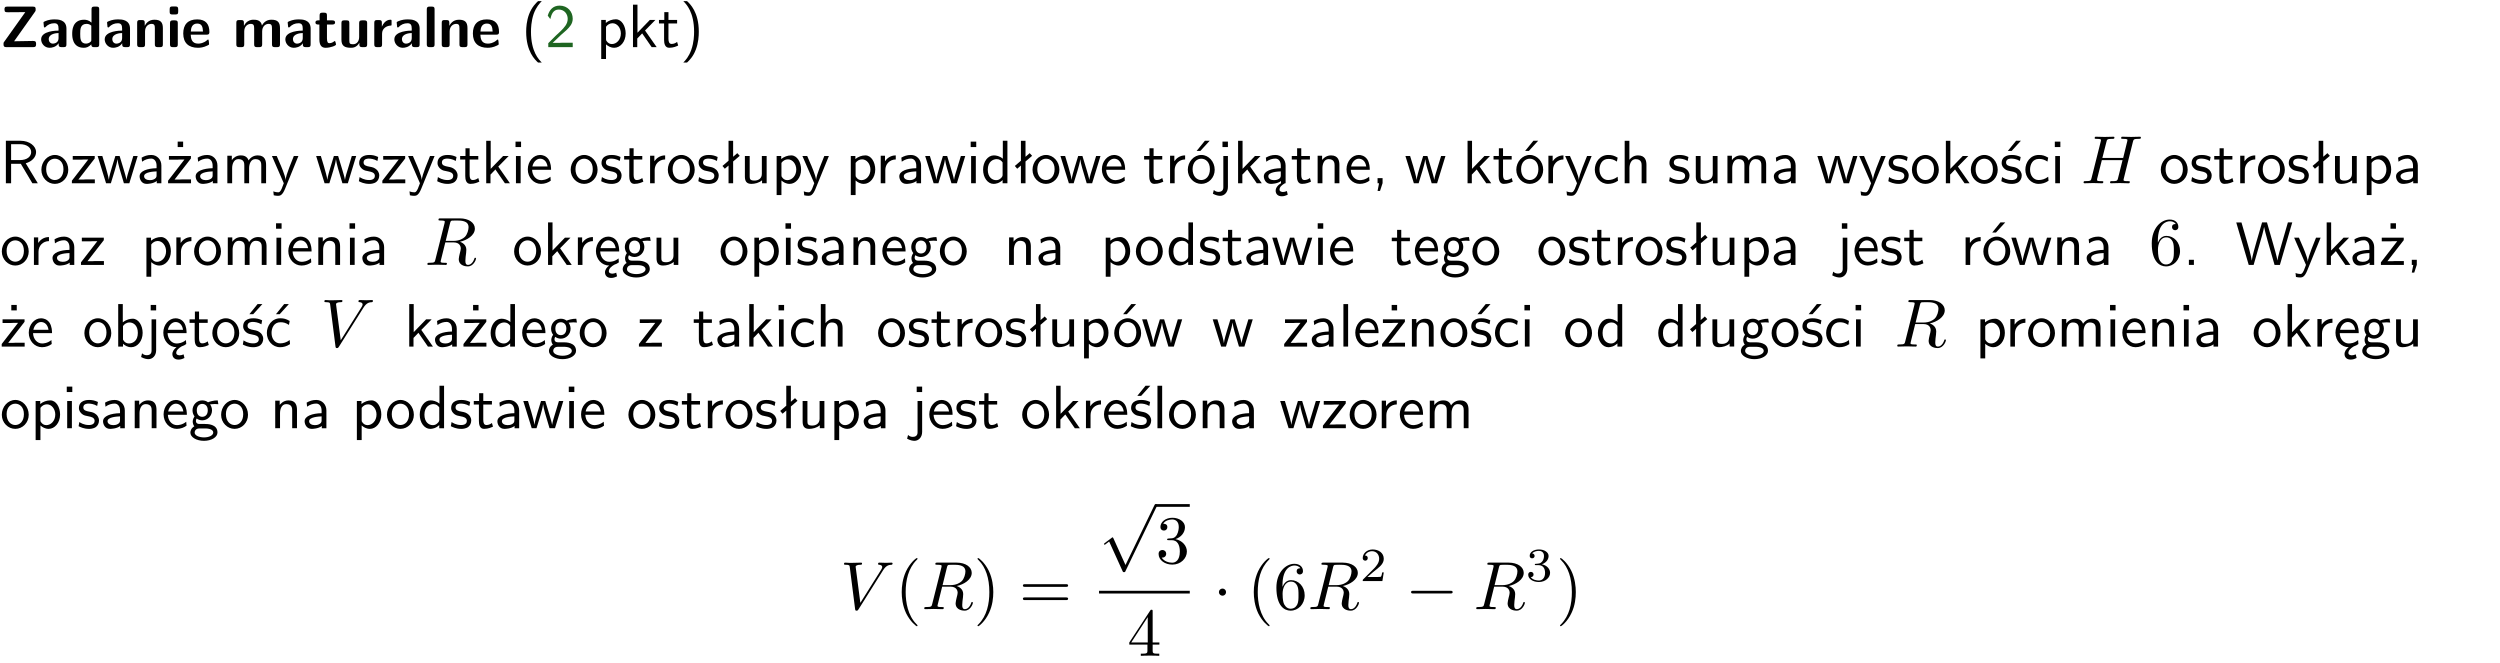 <?xml version="1.0" encoding="UTF-8"?>
<svg width="366pt" height="97pt" version="1.2" viewBox="0 0 366 97" xmlns="http://www.w3.org/2000/svg" xmlns:xlink="http://www.w3.org/1999/xlink">
 <defs>
  <symbol id="glyph0-1" overflow="visible">
   <path d="m5.141-5.203c0.078-0.109 0.078-0.125 0.078-0.312 0-0.234 0-0.422-0.406-0.422h-3.75c-0.359 0-0.406 0.141-0.406 0.422 0 0.406 0.172 0.406 0.516 0.406 0.75 0 1.484-0.016 2.234-0.016h0.297l-3.094 4.344c-0.094 0.109-0.094 0.125-0.094 0.297v0.078c0 0.297 0.094 0.406 0.422 0.406h3.922c0.328 0 0.422-0.109 0.422-0.406v-0.078c0-0.422-0.203-0.422-0.5-0.422-0.75 0-1.938 0.031-2.719 0.047z"/>
  </symbol>
  <symbol id="glyph0-2" overflow="visible">
   <path d="m3.969-2.703c0-1.359-1.297-1.359-1.719-1.359-0.406 0-0.844 0.031-1.406 0.266-0.188 0.078-0.234 0.109-0.234 0.203 0 0.062 0.062 0.547 0.062 0.625 0.016 0.047 0.062 0.094 0.109 0.094s0.078-0.031 0.094-0.047c0.375-0.391 0.797-0.578 1.328-0.578 0.469 0 0.609 0.281 0.609 0.781v0.297c-0.297 0-2.547 0.031-2.547 1.281 0 0.594 0.484 1.234 1.234 1.234 0.297 0 0.938-0.078 1.328-0.672v0.172c0 0.266 0.062 0.406 0.422 0.406h0.312c0.328 0 0.406-0.109 0.406-0.406zm-1.156 1.391c0 0.797-0.812 0.797-0.844 0.797-0.359 0-0.594-0.312-0.594-0.641 0-0.844 1.188-0.906 1.438-0.906z"/>
  </symbol>
  <symbol id="glyph0-3" overflow="visible">
   <path d="m4.266-5.531c0-0.281-0.047-0.406-0.406-0.406h-0.312c-0.328 0-0.406 0.109-0.406 0.406v1.938c-0.391-0.359-0.812-0.422-1.078-0.422-1.75 0-1.75 1.641-1.75 2.062 0 0.391 0 2.047 1.703 2.047 0.359 0 0.719-0.109 1.094-0.5 0 0.328 0.125 0.406 0.406 0.406h0.344c0.328 0 0.406-0.109 0.406-0.406zm-1.156 4.453c0 0.156 0 0.234-0.25 0.406-0.219 0.125-0.406 0.156-0.516 0.156-0.859 0-0.859-0.797-0.859-1.438s0-1.453 0.953-1.453c0.25 0 0.484 0.094 0.672 0.266z"/>
  </symbol>
  <symbol id="glyph0-4" overflow="visible">
   <path d="m4.281-2.781c0-0.891-0.375-1.234-1.25-1.234-0.906 0-1.281 0.656-1.391 0.875h-0.016v-0.422c0-0.281-0.062-0.406-0.406-0.406h-0.297c-0.312 0-0.406 0.094-0.406 0.406v3.156c0 0.297 0.094 0.406 0.406 0.406h0.344c0.328 0 0.406-0.109 0.406-0.406v-1.891c0-0.75 0.5-1.109 0.953-1.109 0.406 0 0.484 0.203 0.484 0.641v2.359c0 0.266 0.062 0.406 0.422 0.406h0.344c0.328 0 0.406-0.109 0.406-0.406z"/>
  </symbol>
  <symbol id="glyph0-5" overflow="visible">
   <path d="m0.875-5.953c-0.281 0-0.406 0.047-0.406 0.391v0.406c0 0.266 0.078 0.375 0.391 0.375h0.453c0.406 0 0.406-0.172 0.406-0.578s0-0.594-0.406-0.594zm0.781 2.438c0-0.266-0.062-0.406-0.406-0.406h-0.312c-0.312 0-0.422 0.094-0.422 0.406v3.109c0 0.297 0.094 0.406 0.422 0.406h0.312c0.328 0 0.406-0.109 0.406-0.406z"/>
  </symbol>
  <symbol id="glyph0-6" overflow="visible">
   <path d="m3.688-1.828c0.203 0 0.406-0.016 0.406-0.391 0-1.109-0.5-1.844-1.781-1.844-1.375 0-2.047 0.766-2.047 2.062 0 1.406 0.812 2.094 2.156 2.094 0.328 0 0.812-0.047 1.375-0.328 0.188-0.094 0.25-0.109 0.25-0.219 0-0.062-0.016-0.312-0.031-0.375-0.031-0.266-0.047-0.281-0.125-0.281-0.031 0-0.047 0-0.141 0.094-0.5 0.438-1.016 0.5-1.297 0.5-0.969 0-1.062-0.766-1.094-1.312zm-2.312-0.453c0.016-0.531 0.188-1.172 0.938-1.172 0.688 0 0.812 0.5 0.844 1.172z"/>
  </symbol>
  <symbol id="glyph0-7" overflow="visible">
   <path d="m6.906-2.781c0-0.891-0.375-1.234-1.25-1.234-0.609 0-1.078 0.281-1.391 0.844-0.141-0.812-0.859-0.844-1.219-0.844-0.172 0-0.531 0-0.922 0.281-0.266 0.203-0.422 0.469-0.484 0.594h-0.016v-0.422c0-0.281-0.062-0.406-0.406-0.406h-0.297c-0.312 0-0.406 0.094-0.406 0.406v3.156c0 0.297 0.094 0.406 0.406 0.406h0.344c0.328 0 0.406-0.109 0.406-0.406v-1.891c0-0.781 0.531-1.109 0.953-1.109 0.406 0 0.5 0.188 0.5 0.641v2.359c0 0.297 0.094 0.406 0.406 0.406h0.344c0.328 0 0.422-0.109 0.422-0.406v-1.891c0-0.781 0.516-1.109 0.938-1.109 0.406 0 0.5 0.188 0.5 0.641v2.359c0 0.297 0.094 0.406 0.406 0.406h0.344c0.328 0 0.422-0.109 0.422-0.406z"/>
  </symbol>
  <symbol id="glyph0-8" overflow="visible">
   <path d="m1.859-3.312h0.766c0.109 0 0.422 0 0.422-0.297 0-0.312-0.312-0.312-0.422-0.312h-0.766v-0.703c0-0.281-0.047-0.422-0.406-0.422h-0.266c-0.312 0-0.406 0.094-0.406 0.422v0.703h-0.203c-0.094 0-0.406 0-0.406 0.312 0 0.297 0.312 0.297 0.406 0.297h0.172v2.172c0 0.859 0.312 1.234 0.906 1.234 0.078 0 0.453 0 0.891-0.141 0.156-0.031 0.641-0.188 0.641-0.359 0-0.016-0.016-0.078-0.062-0.266-0.047-0.172-0.062-0.219-0.141-0.219-0.031 0-0.047 0.016-0.094 0.062-0.094 0.062-0.328 0.25-0.688 0.25-0.203 0-0.344-0.141-0.344-0.703z"/>
  </symbol>
  <symbol id="glyph0-9" overflow="visible">
   <path d="m4.281-3.516c0-0.266-0.062-0.406-0.406-0.406h-0.344c-0.328 0-0.422 0.109-0.422 0.406v2.031c0 0.562-0.297 1.062-0.906 1.062-0.469 0-0.531-0.125-0.531-0.578v-2.516c0-0.266-0.047-0.406-0.406-0.406h-0.344c-0.312 0-0.406 0.094-0.406 0.406v2.438c0 0.922 0.5 1.172 1.391 1.172 0.219 0 0.828 0 1.234-0.734v0.234c0 0.266 0.062 0.406 0.406 0.406h0.328c0.328 0 0.406-0.109 0.406-0.406z"/>
  </symbol>
  <symbol id="glyph0-10" overflow="visible">
   <path d="m1.656-1.969c0-0.812 0.688-1.141 1.219-1.188 0.156 0 0.172 0 0.172-0.219v-0.406c0-0.172 0-0.234-0.156-0.234-0.234 0-0.859 0.078-1.266 1.016v-0.562c0-0.281-0.062-0.406-0.422-0.406h-0.266c-0.312 0-0.422 0.094-0.422 0.406v3.156c0 0.297 0.094 0.406 0.422 0.406h0.312c0.328 0 0.406-0.109 0.406-0.406z"/>
  </symbol>
  <symbol id="glyph0-11" overflow="visible">
   <path d="m1.656-5.531c0-0.281-0.062-0.406-0.406-0.406h-0.312c-0.312 0-0.422 0.094-0.422 0.406v5.125c0 0.297 0.094 0.406 0.422 0.406h0.312c0.328 0 0.406-0.109 0.406-0.406z"/>
  </symbol>
  <symbol id="glyph1-1" overflow="visible">
   <path d="m2.438-6.734c-0.297 0.281-0.891 0.828-1.312 1.922-0.359 0.969-0.422 1.922-0.422 2.562 0 2.906 1.297 4.094 1.734 4.5h0.547c-0.438-0.438-1.578-1.594-1.578-4.5 0-0.5 0.031-1.547 0.391-2.609 0.375-1.031 0.891-1.578 1.188-1.875z"/>
  </symbol>
  <symbol id="glyph1-2" overflow="visible">
   <path d="m1.562-1.688c-0.25 0.25-0.859 0.875-1.109 1.109v0.578h3.578v-0.641h-1.641c-0.109 0-0.219 0.016-0.312 0.016h-0.984c0.281-0.25 0.969-0.922 1.25-1.188 0.172-0.156 0.625-0.531 0.797-0.703 0.406-0.406 0.891-0.875 0.891-1.641 0-1.031-0.734-1.922-1.922-1.922-1.016 0-1.516 0.703-1.734 1.469 0.109 0.156 0.156 0.203 0.172 0.234 0.016 0.016 0.109 0.125 0.203 0.266 0.172-0.703 0.422-1.391 1.234-1.391 0.844 0 1.312 0.672 1.312 1.359 0 0.766-0.516 1.281-1.047 1.812z"/>
  </symbol>
  <symbol id="glyph1-3" overflow="visible">
   <path d="m1.438-0.406c0.281 0.25 0.672 0.5 1.203 0.5 0.875 0 1.672-0.875 1.672-2.094 0-1.078-0.578-2.078-1.438-2.078-0.531 0-1.047 0.188-1.469 0.531v-0.438h-0.672v5.719h0.703zm0-2.578c0.219-0.312 0.562-0.516 0.953-0.516 0.672 0 1.219 0.672 1.219 1.5 0 0.922-0.641 1.547-1.312 1.547-0.344 0-0.594-0.172-0.766-0.422-0.094-0.125-0.094-0.141-0.094-0.312z"/>
  </symbol>
  <symbol id="glyph1-4" overflow="visible">
   <path d="m2.516-2.438 1.516-1.547h-0.812l-1.812 1.875v-4.109h-0.656v6.219h0.625v-1.266l0.719-0.75 1.391 2.016h0.734z"/>
  </symbol>
  <symbol id="glyph1-5" overflow="visible">
   <path d="m1.562-3.469h1.266v-0.516h-1.266v-1.141h-0.609v1.141h-0.781v0.516h0.75v2.406c0 0.531 0.125 1.156 0.75 1.156s1.078-0.219 1.312-0.328l-0.156-0.531c-0.234 0.188-0.516 0.297-0.797 0.297-0.344 0-0.469-0.281-0.469-0.75z"/>
  </symbol>
  <symbol id="glyph1-6" overflow="visible">
   <path d="m1.047 2.25c0.297-0.281 0.891-0.828 1.297-1.922 0.359-0.969 0.422-1.922 0.422-2.578 0-2.891-1.281-4.078-1.719-4.484h-0.547c0.438 0.438 1.578 1.594 1.578 4.484 0 0.516-0.031 1.562-0.406 2.625-0.359 1.031-0.875 1.578-1.172 1.875z"/>
  </symbol>
  <symbol id="glyph1-7" overflow="visible">
   <path d="m3.766-2.922c0.922-0.266 1.516-0.906 1.516-1.641 0-0.875-0.969-1.656-2.266-1.656h-2.156v6.219h0.766v-2.844h1.422l1.688 2.844h0.797zm-2.141-0.469v-2.328h1.297c1.047 0 1.641 0.531 1.641 1.156 0 0.641-0.578 1.172-1.641 1.172z"/>
  </symbol>
  <symbol id="glyph1-8" overflow="visible">
   <path d="m4.203-1.969c0-1.203-0.891-2.172-1.953-2.172-1.109 0-1.984 1-1.984 2.172s0.922 2.062 1.969 2.062c1.078 0 1.969-0.906 1.969-2.062zm-1.969 1.5c-0.625 0-1.266-0.516-1.266-1.594s0.688-1.531 1.266-1.531c0.625 0 1.266 0.469 1.266 1.531s-0.609 1.594-1.266 1.594z"/>
  </symbol>
  <symbol id="glyph1-9" overflow="visible">
   <path d="m3.594-3.625v-0.359h-3.219v0.531h1.25c0.109 0 0.219-0.016 0.328-0.016h0.688l-2.391 3.094v0.375h3.359v-0.562h-1.328c-0.109 0-0.203 0.016-0.312 0.016h-0.766z"/>
  </symbol>
  <symbol id="glyph1-10" overflow="visible">
   <path d="m5.984-3.984h-0.641l-0.578 1.906c-0.109 0.312-0.375 1.203-0.422 1.594-0.031-0.281-0.266-1.078-0.422-1.594l-0.578-1.906h-0.625l-0.516 1.688c-0.094 0.312-0.406 1.344-0.438 1.797-0.047-0.422-0.344-1.438-0.484-1.938l-0.469-1.547h-0.688l1.234 3.984h0.703c0.047-0.141 0.359-1.141 0.562-1.844 0.125-0.422 0.375-1.297 0.391-1.641h0.016c0.016 0.25 0.172 0.875 0.281 1.266l0.656 2.219h0.797z"/>
  </symbol>
  <symbol id="glyph1-11" overflow="visible">
   <path d="m3.578-2.594c0-0.906-0.656-1.547-1.484-1.547-0.578 0-0.984 0.156-1.406 0.391l0.062 0.594c0.453-0.328 0.906-0.453 1.344-0.453 0.422 0 0.781 0.359 0.781 1.031v0.375c-1.344 0.031-2.484 0.406-2.484 1.188 0 0.391 0.25 1.109 1.031 1.109 0.125 0 0.969-0.016 1.484-0.422v0.328h0.672zm-0.703 1.406c0 0.172 0 0.391-0.297 0.562-0.266 0.172-0.609 0.172-0.703 0.172-0.438 0-0.828-0.203-0.828-0.578 0-0.625 1.453-0.688 1.828-0.703z"/>
  </symbol>
  <symbol id="glyph1-12" overflow="visible">
   <path d="m3.594-3.625v-0.359h-3.219v0.531h1.25c0.109 0 0.219-0.016 0.328-0.016h0.688l-2.391 3.094v0.375h3.359v-0.562h-1.328c-0.109 0-0.203 0.016-0.312 0.016h-0.766zm-1.141-2.469h-0.797v0.797h0.797z"/>
  </symbol>
  <symbol id="glyph1-13" overflow="visible">
   <path d="m6.391-2.672c0-0.609-0.141-1.406-1.219-1.406-0.547 0-1.016 0.25-1.344 0.734-0.234-0.688-0.859-0.734-1.141-0.734-0.656 0-1.078 0.359-1.312 0.688v-0.641h-0.656v4.031h0.703v-2.203c0-0.609 0.25-1.328 0.906-1.328 0.844 0 0.875 0.578 0.875 0.922v2.609h0.703v-2.203c0-0.609 0.25-1.328 0.906-1.328 0.844 0 0.875 0.578 0.875 0.922v2.609h0.703z"/>
  </symbol>
  <symbol id="glyph1-14" overflow="visible">
   <path d="m4-3.984h-0.672c-1.172 2.859-1.188 3.266-1.188 3.469h-0.016c-0.047-0.594-0.766-2.266-0.812-2.344l-0.484-1.125h-0.703l1.734 3.984c-0.094 0.281-0.281 0.719-0.312 0.812-0.234 0.516-0.391 0.516-0.516 0.516-0.141 0-0.438-0.031-0.703-0.141l0.062 0.578c0.188 0.047 0.438 0.078 0.641 0.078 0.312 0 0.641-0.109 1.016-1.031z"/>
  </symbol>
  <symbol id="glyph1-15" overflow="visible">
   <path d="m3.078-3.844c-0.469-0.219-0.828-0.297-1.297-0.297-0.219 0-1.484 0-1.484 1.188 0 0.438 0.266 0.719 0.484 0.891 0.281 0.203 0.469 0.234 0.969 0.328 0.328 0.062 0.844 0.172 0.844 0.656 0 0.609-0.703 0.609-0.844 0.609-0.734 0-1.234-0.328-1.391-0.438l-0.109 0.609c0.281 0.141 0.781 0.391 1.516 0.391 0.156 0 0.641 0 1.031-0.281 0.281-0.219 0.438-0.578 0.438-0.953 0-0.5-0.344-0.812-0.359-0.828-0.344-0.312-0.594-0.375-1.031-0.453-0.5-0.094-0.906-0.188-0.906-0.625 0-0.562 0.641-0.562 0.75-0.562 0.297 0 0.766 0.047 1.281 0.344z"/>
  </symbol>
  <symbol id="glyph1-16" overflow="visible">
   <path d="m1.469-6.094h-0.812v0.797h0.812zm-0.062 2.109h-0.688v3.984h0.688z"/>
  </symbol>
  <symbol id="glyph1-17" overflow="visible">
   <path d="m3.719-1.969c0-0.297-0.016-0.969-0.359-1.516-0.375-0.547-0.922-0.656-1.25-0.656-0.984 0-1.797 0.953-1.797 2.109 0 1.188 0.859 2.125 1.938 2.125 0.562 0 1.078-0.203 1.422-0.469l-0.047-0.578c-0.562 0.469-1.156 0.5-1.359 0.5-0.719 0-1.297-0.625-1.328-1.516zm-2.734-0.484c0.141-0.688 0.625-1.141 1.125-1.141 0.469 0 0.969 0.312 1.094 1.141z"/>
  </symbol>
  <symbol id="glyph1-18" overflow="visible">
   <path d="m1.406-1.922c0-0.891 0.641-1.547 1.531-1.562v-0.594c-0.797 0-1.297 0.453-1.578 0.859v-0.812h-0.625v4.031h0.672z"/>
  </symbol>
  <symbol id="glyph1-19" overflow="visible">
   <path d="m2.516-4.406-0.609 0.531v-2.344h-0.672v2.922l-0.891 0.766 0.344 0.406 0.547-0.469v2.594h0.672v-3.188l0.969-0.828z"/>
  </symbol>
  <symbol id="glyph1-20" overflow="visible">
   <path d="m3.906-3.984h-0.703v2.609c0 0.672-0.5 0.984-1.078 0.984-0.641 0-0.703-0.234-0.703-0.625v-2.969h-0.703v3c0 0.656 0.219 1.078 0.953 1.078 0.484 0 1.125-0.141 1.562-0.531v0.438h0.672z"/>
  </symbol>
  <symbol id="glyph1-21" overflow="visible">
   <path d="m3.891-6.219h-0.672v2.625c-0.469-0.391-0.969-0.484-1.312-0.484-0.891 0-1.578 0.938-1.578 2.094 0 1.172 0.688 2.078 1.531 2.078 0.297 0 0.828-0.078 1.328-0.562v0.469h0.703zm-0.703 4.969c0 0.125 0 0.297-0.297 0.547-0.203 0.188-0.422 0.25-0.656 0.25-0.562 0-1.219-0.422-1.219-1.531 0-1.188 0.781-1.547 1.312-1.547 0.391 0 0.672 0.203 0.859 0.484z"/>
  </symbol>
  <symbol id="glyph1-22" overflow="visible">
   <path d="m4.203-1.969c0-1.203-0.891-2.172-1.953-2.172-1.109 0-1.984 1-1.984 2.172s0.922 2.062 1.969 2.062c1.078 0 1.969-0.906 1.969-2.062zm-1.969 1.5c-0.625 0-1.266-0.516-1.266-1.594s0.688-1.531 1.266-1.531c0.625 0 1.266 0.469 1.266 1.531s-0.609 1.594-1.266 1.594zm1.234-5.75h-0.703l-1.203 1.484h0.547z"/>
  </symbol>
  <symbol id="glyph1-23" overflow="visible">
   <path d="m1.656-6.094h-0.797v0.797h0.797zm-2.203 7.625c0.438 0.25 0.844 0.312 1.078 0.312 0.562 0 1.125-0.469 1.125-1.312v-4.516h-0.672v4.594c0 0.578-0.453 0.656-0.703 0.656-0.266 0-0.5-0.094-0.688-0.281z"/>
  </symbol>
  <symbol id="glyph1-24" overflow="visible">
   <path d="m2.875-1.188c0 0.172 0 0.391-0.297 0.562-0.266 0.172-0.609 0.172-0.703 0.172-0.438 0-0.828-0.203-0.828-0.578 0-0.625 1.453-0.688 1.828-0.703zm-0.188 2.125c0-0.406 0.375-0.703 0.797-0.938h0.094v-2.594c0-0.906-0.656-1.547-1.484-1.547-0.578 0-0.984 0.156-1.406 0.391l0.062 0.594c0.453-0.328 0.906-0.453 1.344-0.453 0.422 0 0.781 0.359 0.781 1.031v0.375c-1.344 0.031-2.484 0.406-2.484 1.188 0 0.391 0.25 1.109 1.031 1.109 0.125 0 0.969-0.016 1.484-0.422v0.328c-0.453 0.25-0.812 0.688-0.781 1.141 0.016 0.391 0.281 0.766 0.891 0.766 0.297 0 0.516-0.062 0.875-0.234l-0.125-0.531c-0.203 0.094-0.406 0.141-0.594 0.141-0.25-0.031-0.469-0.078-0.484-0.344z"/>
  </symbol>
  <symbol id="glyph1-25" overflow="visible">
   <path d="m3.906-2.672c0-0.594-0.141-1.406-1.234-1.406-0.812 0-1.25 0.609-1.297 0.672v-0.625h-0.656v4.031h0.703v-2.203c0-0.594 0.234-1.328 0.906-1.328 0.859 0 0.875 0.641 0.875 0.922v2.609h0.703z"/>
  </symbol>
  <symbol id="glyph1-26" overflow="visible">
   <path d="m1.609-0.016v-0.734h-0.734v0.75h0.219l-0.219 1.125h0.359z"/>
  </symbol>
  <symbol id="glyph1-27" overflow="visible">
   <path d="m3.672-3.75c-0.531-0.297-0.828-0.391-1.375-0.391-1.25 0-1.969 1.094-1.969 2.156 0 1.109 0.812 2.078 1.938 2.078 0.484 0 0.969-0.125 1.453-0.453l-0.047-0.594c-0.469 0.359-0.953 0.484-1.406 0.484-0.734 0-1.25-0.656-1.25-1.531 0-0.703 0.344-1.562 1.297-1.562 0.453 0 0.766 0.078 1.25 0.391z"/>
  </symbol>
  <symbol id="glyph1-28" overflow="visible">
   <path d="m3.906-2.672c0-0.594-0.141-1.406-1.234-1.406-0.562 0-0.984 0.281-1.266 0.641v-2.781h-0.688v6.219h0.703v-2.203c0-0.594 0.234-1.328 0.906-1.328 0.859 0 0.875 0.641 0.875 0.922v2.609h0.703z"/>
  </symbol>
  <symbol id="glyph1-29" overflow="visible">
   <path d="m3.078-3.844c-0.469-0.219-0.828-0.297-1.297-0.297-0.219 0-1.484 0-1.484 1.188 0 0.438 0.266 0.719 0.484 0.891 0.281 0.203 0.469 0.234 0.969 0.328 0.328 0.062 0.844 0.172 0.844 0.656 0 0.609-0.703 0.609-0.844 0.609-0.734 0-1.234-0.328-1.391-0.438l-0.109 0.609c0.281 0.141 0.781 0.391 1.516 0.391 0.156 0 0.641 0 1.031-0.281 0.281-0.219 0.438-0.578 0.438-0.953 0-0.5-0.344-0.812-0.359-0.828-0.344-0.312-0.594-0.375-1.031-0.453-0.5-0.094-0.906-0.188-0.906-0.625 0-0.562 0.641-0.562 0.75-0.562 0.297 0 0.766 0.047 1.281 0.344zm0.031-2.375h-0.703l-1.203 1.484h0.562z"/>
  </symbol>
  <symbol id="glyph1-30" overflow="visible">
   <path d="m0.984-2.453c0.141-0.688 0.625-1.141 1.125-1.141 0.469 0 0.969 0.312 1.094 1.141zm1.219 3.391c0-0.406 0.391-0.734 0.797-0.969 0.266-0.078 0.484-0.203 0.672-0.344l-0.047-0.578c-0.562 0.469-1.156 0.5-1.359 0.5-0.719 0-1.297-0.625-1.328-1.516h2.781c0-0.297-0.016-0.969-0.359-1.516-0.375-0.547-0.922-0.656-1.25-0.656-0.984 0-1.797 0.953-1.797 2.109 0 1.188 0.859 2.125 1.938 2.125-0.359 0.25-0.641 0.656-0.609 1.047 0.016 0.391 0.281 0.766 0.891 0.766 0.297 0 0.516-0.062 0.875-0.234l-0.125-0.531c-0.203 0.094-0.406 0.141-0.594 0.141-0.25-0.031-0.469-0.078-0.484-0.344z"/>
  </symbol>
  <symbol id="glyph1-31" overflow="visible">
   <path d="m3.156-3.5c0.203 0 0.453-0.047 0.672-0.047 0.156 0 0.5 0.031 0.516 0.031l-0.094-0.562c-0.625 0-1.141 0.172-1.422 0.281-0.188-0.156-0.484-0.281-0.844-0.281-0.781 0-1.422 0.641-1.422 1.453 0 0.344 0.109 0.656 0.297 0.891-0.266 0.375-0.266 0.719-0.266 0.766 0 0.234 0.078 0.5 0.234 0.688-0.469 0.266-0.578 0.688-0.578 0.922 0 0.672 0.891 1.203 1.984 1.203 1.109 0 1.984-0.531 1.984-1.219 0-1.25-1.5-1.25-1.844-1.25h-0.781c-0.125 0-0.531 0-0.531-0.469 0-0.094 0.047-0.25 0.109-0.328 0.188 0.141 0.484 0.266 0.812 0.266 0.812 0 1.438-0.672 1.438-1.469 0-0.422-0.203-0.75-0.297-0.891zm-1.172 1.828c-0.328 0-0.797-0.203-0.797-0.953 0-0.734 0.469-0.938 0.797-0.938 0.391 0 0.812 0.25 0.812 0.938 0 0.703-0.422 0.953-0.812 0.953zm0.406 1.703c0.188 0 1.203 0 1.203 0.609 0 0.406-0.609 0.703-1.344 0.703s-1.375-0.281-1.375-0.703c0-0.031 0-0.609 0.703-0.609z"/>
  </symbol>
  <symbol id="glyph1-32" overflow="visible">
   <path d="m1.609-0.75h-0.734v0.75h0.734z"/>
  </symbol>
  <symbol id="glyph1-33" overflow="visible">
   <path d="m8.328-6.219h-0.641l-0.812 2.812c-0.234 0.797-0.672 2.297-0.719 2.766 0-0.016-0.062-0.484-0.656-2.531l-0.875-3.047h-0.719l-0.812 2.797c-0.203 0.688-0.641 2.25-0.688 2.766h-0.016c-0.031-0.359-0.281-1.25-0.344-1.547-0.125-0.422-0.172-0.609-0.422-1.484l-0.734-2.531h-0.766l1.828 6.219h0.719l0.891-3.109c0.203-0.656 0.578-2 0.641-2.453 0.047 0.266 0.25 1.109 0.5 1.969l1.031 3.594h0.781z"/>
  </symbol>
  <symbol id="glyph1-34" overflow="visible">
   <path d="m1.406-6.219h-0.672v6.219h0.703v-0.406c0.219 0.188 0.594 0.5 1.203 0.5 0.891 0 1.672-0.891 1.672-2.094 0-1.109-0.625-2.078-1.453-2.078-0.359 0-0.906 0.094-1.453 0.531zm0.031 3.219c0.141-0.219 0.469-0.531 0.953-0.531 0.531 0 1.219 0.391 1.219 1.531 0 1.172-0.75 1.547-1.297 1.547-0.359 0-0.656-0.156-0.875-0.562z"/>
  </symbol>
  <symbol id="glyph1-35" overflow="visible">
   <path d="m3.672-3.75c-0.531-0.297-0.828-0.391-1.375-0.391-1.25 0-1.969 1.094-1.969 2.156 0 1.109 0.812 2.078 1.938 2.078 0.484 0 0.969-0.125 1.453-0.453l-0.047-0.594c-0.469 0.359-0.953 0.484-1.406 0.484-0.734 0-1.25-0.656-1.25-1.531 0-0.703 0.344-1.562 1.297-1.562 0.453 0 0.766 0.078 1.25 0.391zm-0.125-2.469h-0.688l-1.203 1.484h0.547z"/>
  </symbol>
  <symbol id="glyph1-36" overflow="visible">
   <path d="m1.406-6.219h-0.688v6.219h0.688z"/>
  </symbol>
  <symbol id="glyph2-1" overflow="visible">
   <path d="m7.609-6.047c0.094-0.359 0.109-0.453 0.828-0.453 0.266 0 0.344 0 0.344-0.203 0-0.109-0.109-0.109-0.141-0.109-0.281 0-1 0.031-1.281 0.031s-0.984-0.031-1.281-0.031c-0.078 0-0.188 0-0.188 0.203 0 0.109 0.094 0.109 0.281 0.109 0.016 0 0.203 0 0.375 0.016 0.188 0.031 0.266 0.031 0.266 0.172 0 0.031 0 0.047-0.031 0.188l-0.594 2.422h-3.047l0.594-2.344c0.078-0.359 0.109-0.453 0.828-0.453 0.266 0 0.344 0 0.344-0.203 0-0.109-0.109-0.109-0.141-0.109-0.281 0-1 0.031-1.281 0.031s-0.984-0.031-1.281-0.031c-0.078 0-0.188 0-0.188 0.203 0 0.109 0.094 0.109 0.281 0.109 0.016 0 0.203 0 0.375 0.016 0.172 0.031 0.266 0.031 0.266 0.172 0 0.031 0 0.062-0.031 0.188l-1.344 5.344c-0.094 0.391-0.109 0.469-0.906 0.469-0.172 0-0.266 0-0.266 0.203 0 0.109 0.125 0.109 0.141 0.109 0.281 0 0.984-0.031 1.266-0.031 0.203 0 0.422 0.016 0.641 0.016s0.438 0.016 0.641 0.016c0.078 0 0.203 0 0.203-0.203 0-0.109-0.094-0.109-0.281-0.109-0.375 0-0.641 0-0.641-0.172 0-0.062 0.016-0.109 0.016-0.172l0.688-2.734h3.031c-0.406 1.656-0.641 2.609-0.688 2.75-0.094 0.328-0.281 0.328-0.906 0.328-0.141 0-0.234 0-0.234 0.203 0 0.109 0.125 0.109 0.141 0.109 0.281 0 0.984-0.031 1.266-0.031 0.203 0 0.422 0.016 0.641 0.016s0.438 0.016 0.641 0.016c0.078 0 0.203 0 0.203-0.203 0-0.109-0.094-0.109-0.281-0.109-0.359 0-0.641 0-0.641-0.172 0-0.062 0.016-0.109 0.031-0.172z"/>
  </symbol>
  <symbol id="glyph2-2" overflow="visible">
   <path d="m3.734-6.125c0.062-0.234 0.094-0.328 0.281-0.359 0.094-0.016 0.406-0.016 0.609-0.016 0.703 0 1.812 0 1.812 0.984 0 0.344-0.156 1.031-0.547 1.422-0.266 0.25-0.781 0.578-1.688 0.578h-1.109zm1.438 2.734c1.016-0.219 2.188-0.922 2.188-1.922 0-0.859-0.891-1.5-2.203-1.5h-2.828c-0.203 0-0.297 0-0.297 0.203 0 0.109 0.094 0.109 0.281 0.109 0.016 0 0.203 0 0.375 0.016 0.188 0.031 0.266 0.031 0.266 0.172 0 0.031 0 0.062-0.031 0.188l-1.344 5.344c-0.094 0.391-0.109 0.469-0.906 0.469-0.172 0-0.266 0-0.266 0.203 0 0.109 0.125 0.109 0.141 0.109 0.281 0 0.984-0.031 1.25-0.031 0.281 0 1 0.031 1.281 0.031 0.078 0 0.188 0 0.188-0.203 0-0.109-0.078-0.109-0.281-0.109-0.359 0-0.641 0-0.641-0.172 0-0.062 0.016-0.109 0.031-0.172l0.656-2.641h1.188c0.906 0 1.078 0.562 1.078 0.906 0 0.141-0.078 0.453-0.141 0.688-0.062 0.281-0.156 0.641-0.156 0.844 0 1.078 1.203 1.078 1.328 1.078 0.844 0 1.203-1 1.203-1.141 0-0.125-0.109-0.125-0.125-0.125-0.094 0-0.109 0.062-0.125 0.141-0.25 0.734-0.688 0.906-0.906 0.906-0.328 0-0.406-0.219-0.406-0.609 0-0.312 0.062-0.812 0.109-1.141 0.016-0.141 0.031-0.328 0.031-0.469 0-0.766-0.672-1.078-0.938-1.172z"/>
  </symbol>
  <symbol id="glyph2-3" overflow="visible">
   <path d="m6.266-5.672c0.484-0.781 0.906-0.812 1.266-0.828 0.125-0.016 0.141-0.172 0.141-0.188 0-0.078-0.062-0.125-0.141-0.125-0.25 0-0.547 0.031-0.812 0.031-0.328 0-0.672-0.031-0.984-0.031-0.062 0-0.188 0-0.188 0.188 0 0.109 0.078 0.125 0.156 0.125 0.266 0.016 0.453 0.125 0.453 0.328 0 0.156-0.141 0.375-0.141 0.375l-3.062 4.875-0.688-5.281c0-0.172 0.234-0.297 0.688-0.297 0.141 0 0.25 0 0.25-0.203 0-0.078-0.078-0.109-0.125-0.109-0.406 0-0.828 0.031-1.25 0.031h-0.547c-0.172 0-0.359-0.031-0.531-0.031-0.078 0-0.188 0-0.188 0.188 0 0.125 0.078 0.125 0.25 0.125 0.547 0 0.562 0.094 0.594 0.344l0.781 6.141c0.031 0.203 0.078 0.234 0.203 0.234 0.156 0 0.203-0.047 0.281-0.172z"/>
  </symbol>
  <symbol id="glyph3-1" overflow="visible">
   <path d="m1.312-3.266v-0.25c0-2.516 1.234-2.875 1.75-2.875 0.234 0 0.656 0.062 0.875 0.406-0.156 0-0.547 0-0.547 0.438 0 0.312 0.234 0.469 0.453 0.469 0.156 0 0.469-0.094 0.469-0.484 0-0.594-0.438-1.078-1.266-1.078-1.281 0-2.625 1.281-2.625 3.484 0 2.672 1.156 3.375 2.078 3.375 1.109 0 2.062-0.938 2.062-2.25 0-1.266-0.891-2.219-2-2.219-0.672 0-1.047 0.5-1.25 0.984zm1.188 3.203c-0.625 0-0.922-0.594-0.984-0.75-0.188-0.469-0.188-1.266-0.188-1.438 0-0.781 0.328-1.781 1.219-1.781 0.172 0 0.625 0 0.938 0.625 0.172 0.359 0.172 0.875 0.172 1.359s0 0.984-0.172 1.344c-0.297 0.594-0.75 0.641-0.984 0.641z"/>
  </symbol>
  <symbol id="glyph3-2" overflow="visible">
   <path d="m3.297 2.391c0-0.031 0-0.047-0.172-0.219-1.234-1.25-1.562-3.141-1.562-4.672 0-1.734 0.375-3.469 1.609-4.703 0.125-0.125 0.125-0.141 0.125-0.172 0-0.078-0.031-0.109-0.094-0.109-0.109 0-1 0.688-1.594 1.953-0.5 1.094-0.625 2.203-0.625 3.031 0 0.781 0.109 1.984 0.656 3.125 0.609 1.219 1.453 1.875 1.562 1.875 0.062 0 0.094-0.031 0.094-0.109z"/>
  </symbol>
  <symbol id="glyph3-3" overflow="visible">
   <path d="m2.875-2.5c0-0.766-0.109-1.969-0.656-3.109-0.594-1.219-1.453-1.875-1.547-1.875-0.062 0-0.109 0.047-0.109 0.109 0 0.031 0 0.047 0.188 0.234 0.984 0.984 1.547 2.562 1.547 4.641 0 1.719-0.359 3.469-1.594 4.719-0.141 0.125-0.141 0.141-0.141 0.172 0 0.062 0.047 0.109 0.109 0.109 0.094 0 1-0.688 1.578-1.953 0.516-1.094 0.625-2.203 0.625-3.047z"/>
  </symbol>
  <symbol id="glyph3-4" overflow="visible">
   <path d="m6.844-3.266c0.156 0 0.344 0 0.344-0.188 0-0.203-0.188-0.203-0.328-0.203h-5.969c-0.141 0-0.328 0-0.328 0.203 0 0.188 0.188 0.188 0.328 0.188zm0.016 1.938c0.141 0 0.328 0 0.328-0.203 0-0.188-0.188-0.188-0.344-0.188h-5.953c-0.141 0-0.328 0-0.328 0.188 0 0.203 0.188 0.203 0.328 0.203z"/>
  </symbol>
  <symbol id="glyph3-5" overflow="visible">
   <path d="m2.891-3.516c0.812-0.266 1.391-0.953 1.391-1.75 0-0.812-0.875-1.375-1.828-1.375-1 0-1.766 0.594-1.766 1.359 0 0.328 0.219 0.516 0.516 0.516s0.5-0.219 0.5-0.516c0-0.484-0.469-0.484-0.609-0.484 0.297-0.5 0.953-0.625 1.312-0.625 0.422 0 0.969 0.219 0.969 1.109 0 0.125-0.031 0.703-0.281 1.141-0.297 0.484-0.641 0.516-0.891 0.516-0.078 0.016-0.312 0.031-0.391 0.031-0.078 0.016-0.141 0.031-0.141 0.125 0 0.109 0.062 0.109 0.234 0.109h0.438c0.812 0 1.188 0.672 1.188 1.656 0 1.359-0.688 1.641-1.125 1.641s-1.188-0.172-1.531-0.75c0.344 0.047 0.656-0.172 0.656-0.547 0-0.359-0.266-0.562-0.547-0.562-0.25 0-0.562 0.141-0.562 0.578 0 0.906 0.922 1.562 2.016 1.562 1.219 0 2.125-0.906 2.125-1.922 0-0.812-0.641-1.594-1.672-1.812z"/>
  </symbol>
  <symbol id="glyph3-6" overflow="visible">
   <path d="m0.281-1.641h2.656v0.859c0 0.359-0.031 0.469-0.766 0.469h-0.203v0.312c0.406-0.031 0.922-0.031 1.344-0.031s0.938 0 1.359 0.031v-0.312h-0.219c-0.734 0-0.75-0.109-0.75-0.469v-0.859h0.984v-0.312h-0.984v-4.531c0-0.203 0-0.266-0.172-0.266-0.078 0-0.109 0-0.188 0.125l-3.062 4.672zm2.703-0.312h-2.422l2.422-3.719z"/>
  </symbol>
  <symbol id="glyph4-1" overflow="visible">
   <path d="m3.875 8.516-1.766-3.906c-0.047-0.078-0.062-0.141-0.141-0.141-0.031 0-0.047 0-0.141 0.094l-0.984 0.734c-0.109 0.094-0.109 0.109-0.109 0.141 0 0.078 0.031 0.109 0.094 0.109 0.031 0 0.047 0 0.141-0.078l0.516-0.391 1.969 4.344c0.062 0.141 0.078 0.141 0.203 0.141 0.156 0 0.172-0.031 0.234-0.188l4.547-9.406c0.062-0.109 0.062-0.125 0.062-0.172 0-0.109-0.078-0.203-0.203-0.203-0.109 0-0.141 0.078-0.203 0.203z"/>
  </symbol>
  <symbol id="glyph4-2" overflow="visible">
   <path d="m1.906-2.5c0-0.281-0.234-0.516-0.516-0.516-0.297 0-0.531 0.234-0.531 0.516 0 0.297 0.234 0.531 0.531 0.531 0.281 0 0.516-0.234 0.516-0.531z"/>
  </symbol>
  <symbol id="glyph4-3" overflow="visible">
   <path d="m6.594-2.297c0.141 0 0.328 0 0.328-0.203 0-0.188-0.188-0.188-0.328-0.188h-5.438c-0.141 0-0.328 0-0.328 0.188 0 0.203 0.188 0.203 0.328 0.203z"/>
  </symbol>
  <symbol id="glyph5-1" overflow="visible">
   <path d="m3.516-1.266h-0.234c-0.016 0.156-0.094 0.562-0.188 0.625-0.047 0.047-0.578 0.047-0.688 0.047h-1.281c0.734-0.641 0.984-0.844 1.391-1.172 0.516-0.406 1-0.844 1-1.5 0-0.844-0.734-1.359-1.625-1.359-0.859 0-1.453 0.609-1.453 1.25 0 0.344 0.297 0.391 0.375 0.391 0.156 0 0.359-0.125 0.359-0.375 0-0.125-0.047-0.375-0.406-0.375 0.219-0.484 0.688-0.641 1.016-0.641 0.703 0 1.062 0.547 1.062 1.109 0 0.609-0.438 1.078-0.656 1.328l-1.672 1.672c-0.078 0.062-0.078 0.078-0.078 0.266h2.875z"/>
  </symbol>
  <symbol id="glyph5-2" overflow="visible">
   <path d="m1.906-2.328c0.547 0 0.938 0.375 0.938 1.125 0 0.859-0.516 1.125-0.906 1.125-0.281 0-0.906-0.078-1.188-0.5 0.328 0 0.406-0.234 0.406-0.391 0-0.219-0.172-0.375-0.391-0.375-0.188 0-0.391 0.125-0.391 0.406 0 0.656 0.719 1.078 1.562 1.078 0.969 0 1.641-0.656 1.641-1.344 0-0.547-0.438-1.094-1.203-1.25 0.719-0.266 0.984-0.781 0.984-1.219 0-0.547-0.625-0.953-1.406-0.953-0.766 0-1.359 0.375-1.359 0.938 0 0.234 0.156 0.359 0.359 0.359 0.219 0 0.359-0.156 0.359-0.344 0-0.203-0.141-0.359-0.359-0.375 0.25-0.297 0.719-0.375 0.984-0.375 0.312 0 0.75 0.156 0.75 0.75 0 0.297-0.094 0.625-0.281 0.828-0.219 0.266-0.422 0.281-0.766 0.312-0.172 0.016-0.188 0.016-0.219 0.016-0.016 0-0.078 0.016-0.078 0.094 0 0.094 0.062 0.094 0.188 0.094z"/>
  </symbol>
  <clipPath id="clip1">
   <path d="m0 0h365.67v1h-365.67z"/>
  </clipPath>
 </defs>
 <g id="surface1">
  <g>
   <use y="6.902" xlink:href="#glyph0-1"/>
   <use x="5.759" y="6.902" xlink:href="#glyph0-2"/>
   <use x="10.257" y="6.902" xlink:href="#glyph0-3"/>
   <use x="15.065" y="6.902" xlink:href="#glyph0-2"/>
   <use x="19.563" y="6.902" xlink:href="#glyph0-4"/>
   <use x="24.371" y="6.902" xlink:href="#glyph0-5"/>
   <use x="26.56" y="6.902" xlink:href="#glyph0-6"/>
  </g>
  <g>
   <use x="34.084" y="6.902" xlink:href="#glyph0-7"/>
   <use x="41.51" y="6.902" xlink:href="#glyph0-2"/>
   <use x="46.008" y="6.902" xlink:href="#glyph0-8"/>
   <use x="49.471" y="6.902" xlink:href="#glyph0-9"/>
   <use x="54.279" y="6.902" xlink:href="#glyph0-10"/>
   <use x="57.467" y="6.902" xlink:href="#glyph0-2"/>
   <use x="61.966" y="6.902" xlink:href="#glyph0-11"/>
   <use x="64.156" y="6.902" xlink:href="#glyph0-4"/>
   <use x="68.963" y="6.902" xlink:href="#glyph0-6"/>
  </g>
  <g>
   <use x="76.328" y="6.902" xlink:href="#glyph1-1"/>
  </g>
  <g fill="#1e6521">
   <use x="79.815" y="6.902" xlink:href="#glyph1-2"/>
  </g>
  <g>
   <use x="87.284" y="6.902" xlink:href="#glyph1-3"/>
   <use x="91.917" y="6.902" xlink:href="#glyph1-4"/>
   <use x="96.301" y="6.902" xlink:href="#glyph1-5"/>
   <use x="99.538" y="6.902" xlink:href="#glyph1-6"/>
  </g>
  <g>
   <use y="26.827" xlink:href="#glyph1-7"/>
   <use x="5.791" y="26.827" xlink:href="#glyph1-8"/>
   <use x="10.274" y="26.827" xlink:href="#glyph1-9"/>
   <use x="14.171" y="26.827" xlink:href="#glyph1-10"/>
  </g>
  <g>
   <use x="20.047" y="26.827" xlink:href="#glyph1-11"/>
   <use x="24.356" y="26.827" xlink:href="#glyph1-12"/>
   <use x="28.254" y="26.827" xlink:href="#glyph1-11"/>
   <use x="32.563" y="26.827" xlink:href="#glyph1-13"/>
   <use x="39.686" y="26.827" xlink:href="#glyph1-14"/>
  </g>
  <g>
   <use x="46.161" y="26.827" xlink:href="#glyph1-10"/>
   <use x="52.288" y="26.827" xlink:href="#glyph1-15"/>
   <use x="55.724" y="26.827" xlink:href="#glyph1-9"/>
   <use x="59.622" y="26.827" xlink:href="#glyph1-14"/>
   <use x="63.756" y="26.827" xlink:href="#glyph1-15"/>
   <use x="67.193" y="26.827" xlink:href="#glyph1-5"/>
   <use x="70.431" y="26.827" xlink:href="#glyph1-4"/>
   <use x="74.815" y="26.827" xlink:href="#glyph1-16"/>
   <use x="76.957" y="26.827" xlink:href="#glyph1-17"/>
  </g>
  <g>
   <use x="83.282" y="26.827" xlink:href="#glyph1-8"/>
   <use x="87.765" y="26.827" xlink:href="#glyph1-15"/>
   <use x="91.202" y="26.827" xlink:href="#glyph1-5"/>
   <use x="94.44" y="26.827" xlink:href="#glyph1-18"/>
   <use x="97.503" y="26.827" xlink:href="#glyph1-8"/>
   <use x="101.987" y="26.827" xlink:href="#glyph1-15"/>
   <use x="105.423" y="26.827" xlink:href="#glyph1-19"/>
   <use x="108.332" y="26.827" xlink:href="#glyph1-20"/>
   <use x="112.965" y="26.827" xlink:href="#glyph1-3"/>
  </g>
  <g>
   <use x="117.347" y="26.827" xlink:href="#glyph1-14"/>
  </g>
  <g>
   <use x="123.822" y="26.827" xlink:href="#glyph1-3"/>
  </g>
  <g>
   <use x="128.203" y="26.827" xlink:href="#glyph1-18"/>
   <use x="131.267" y="26.827" xlink:href="#glyph1-11"/>
  </g>
  <g>
   <use x="135.325" y="26.827" xlink:href="#glyph1-10"/>
   <use x="141.452" y="26.827" xlink:href="#glyph1-16"/>
   <use x="143.594" y="26.827" xlink:href="#glyph1-21"/>
   <use x="148.227" y="26.827" xlink:href="#glyph1-19"/>
  </g>
  <g>
   <use x="150.894" y="26.827" xlink:href="#glyph1-8"/>
  </g>
  <g>
   <use x="155.126" y="26.827" xlink:href="#glyph1-10"/>
  </g>
  <g>
   <use x="161.002" y="26.827" xlink:href="#glyph1-17"/>
  </g>
  <g>
   <use x="167.326" y="26.827" xlink:href="#glyph1-5"/>
   <use x="170.564" y="26.827" xlink:href="#glyph1-18"/>
   <use x="173.628" y="26.827" xlink:href="#glyph1-22"/>
   <use x="178.111" y="26.827" xlink:href="#glyph1-23"/>
   <use x="180.503" y="26.827" xlink:href="#glyph1-4"/>
  </g>
  <g>
   <use x="184.635" y="26.827" xlink:href="#glyph1-24"/>
   <use x="188.944" y="26.827" xlink:href="#glyph1-5"/>
   <use x="192.182" y="26.827" xlink:href="#glyph1-25"/>
   <use x="196.815" y="26.827" xlink:href="#glyph1-17"/>
   <use x="200.8" y="26.827" xlink:href="#glyph1-26"/>
  </g>
  <g>
   <use x="205.631" y="26.827" xlink:href="#glyph1-10"/>
  </g>
  <g>
   <use x="214.098" y="26.827" xlink:href="#glyph1-4"/>
   <use x="218.482" y="26.827" xlink:href="#glyph1-5"/>
   <use x="221.719" y="26.827" xlink:href="#glyph1-22"/>
  </g>
  <g>
   <use x="225.951" y="26.827" xlink:href="#glyph1-18"/>
   <use x="229.015" y="26.827" xlink:href="#glyph1-14"/>
   <use x="233.15" y="26.827" xlink:href="#glyph1-27"/>
   <use x="237.134" y="26.827" xlink:href="#glyph1-28"/>
  </g>
  <g>
   <use x="244.108" y="26.827" xlink:href="#glyph1-15"/>
   <use x="247.544" y="26.827" xlink:href="#glyph1-20"/>
   <use x="252.177" y="26.827" xlink:href="#glyph1-13"/>
   <use x="259.3" y="26.827" xlink:href="#glyph1-11"/>
  </g>
  <g>
   <use x="265.941" y="26.827" xlink:href="#glyph1-10"/>
   <use x="272.067" y="26.827" xlink:href="#glyph1-14"/>
   <use x="276.202" y="26.827" xlink:href="#glyph1-15"/>
   <use x="279.639" y="26.827" xlink:href="#glyph1-8"/>
   <use x="284.122" y="26.827" xlink:href="#glyph1-4"/>
  </g>
  <g>
   <use x="288.263" y="26.827" xlink:href="#glyph1-8"/>
   <use x="292.747" y="26.827" xlink:href="#glyph1-29"/>
   <use x="296.184" y="26.827" xlink:href="#glyph1-27"/>
   <use x="300.168" y="26.827" xlink:href="#glyph1-16"/>
  </g>
  <g>
   <use x="304.645" y="26.827" xlink:href="#glyph2-1"/>
  </g>
  <g>
   <use x="316.074" y="26.827" xlink:href="#glyph1-8"/>
   <use x="320.557" y="26.827" xlink:href="#glyph1-15"/>
   <use x="323.994" y="26.827" xlink:href="#glyph1-5"/>
   <use x="327.232" y="26.827" xlink:href="#glyph1-18"/>
   <use x="330.296" y="26.827" xlink:href="#glyph1-8"/>
   <use x="334.779" y="26.827" xlink:href="#glyph1-15"/>
   <use x="338.216" y="26.827" xlink:href="#glyph1-19"/>
   <use x="341.124" y="26.827" xlink:href="#glyph1-20"/>
   <use x="345.757" y="26.827" xlink:href="#glyph1-3"/>
   <use x="350.39" y="26.827" xlink:href="#glyph1-11"/>
  </g>
  <g>
   <use y="38.782" xlink:href="#glyph1-8"/>
  </g>
  <g>
   <use x="4.232" y="38.782" xlink:href="#glyph1-18"/>
   <use x="7.296" y="38.782" xlink:href="#glyph1-11"/>
   <use x="11.605" y="38.782" xlink:href="#glyph1-9"/>
  </g>
  <g>
   <use x="20.703" y="38.782" xlink:href="#glyph1-3"/>
  </g>
  <g>
   <use x="25.085" y="38.782" xlink:href="#glyph1-18"/>
   <use x="28.149" y="38.782" xlink:href="#glyph1-8"/>
   <use x="32.632" y="38.782" xlink:href="#glyph1-13"/>
   <use x="39.755" y="38.782" xlink:href="#glyph1-16"/>
   <use x="41.897" y="38.782" xlink:href="#glyph1-17"/>
   <use x="45.882" y="38.782" xlink:href="#glyph1-25"/>
   <use x="50.515" y="38.782" xlink:href="#glyph1-16"/>
   <use x="52.657" y="38.782" xlink:href="#glyph1-11"/>
  </g>
  <g>
   <use x="62.161" y="38.782" xlink:href="#glyph2-2"/>
  </g>
  <g>
   <use x="74.999" y="38.782" xlink:href="#glyph1-8"/>
   <use x="79.482" y="38.782" xlink:href="#glyph1-4"/>
   <use x="83.866" y="38.782" xlink:href="#glyph1-18"/>
   <use x="86.93" y="38.782" xlink:href="#glyph1-30"/>
   <use x="90.914" y="38.782" xlink:href="#glyph1-31"/>
   <use x="95.398" y="38.782" xlink:href="#glyph1-20"/>
  </g>
  <g>
   <use x="105.222" y="38.782" xlink:href="#glyph1-8"/>
   <use x="109.705" y="38.782" xlink:href="#glyph1-3"/>
   <use x="114.338" y="38.782" xlink:href="#glyph1-16"/>
   <use x="116.48" y="38.782" xlink:href="#glyph1-15"/>
   <use x="119.917" y="38.782" xlink:href="#glyph1-11"/>
   <use x="124.226" y="38.782" xlink:href="#glyph1-25"/>
   <use x="128.859" y="38.782" xlink:href="#glyph1-17"/>
   <use x="132.844" y="38.782" xlink:href="#glyph1-31"/>
   <use x="137.327" y="38.782" xlink:href="#glyph1-8"/>
  </g>
  <g>
   <use x="147.011" y="38.782" xlink:href="#glyph1-25"/>
   <use x="151.644" y="38.782" xlink:href="#glyph1-11"/>
  </g>
  <g>
   <use x="161.145" y="38.782" xlink:href="#glyph1-3"/>
  </g>
  <g>
   <use x="166.029" y="38.782" xlink:href="#glyph1-8"/>
  </g>
  <g>
   <use x="170.763" y="38.782" xlink:href="#glyph1-21"/>
   <use x="175.396" y="38.782" xlink:href="#glyph1-15"/>
   <use x="178.833" y="38.782" xlink:href="#glyph1-5"/>
   <use x="182.07" y="38.782" xlink:href="#glyph1-11"/>
  </g>
  <g>
   <use x="186.129" y="38.782" xlink:href="#glyph1-10"/>
   <use x="192.255" y="38.782" xlink:href="#glyph1-16"/>
   <use x="194.397" y="38.782" xlink:href="#glyph1-17"/>
  </g>
  <g>
   <use x="203.583" y="38.782" xlink:href="#glyph1-5"/>
   <use x="206.82" y="38.782" xlink:href="#glyph1-17"/>
   <use x="210.805" y="38.782" xlink:href="#glyph1-31"/>
   <use x="215.288" y="38.782" xlink:href="#glyph1-8"/>
  </g>
  <g>
   <use x="224.963" y="38.782" xlink:href="#glyph1-8"/>
   <use x="229.446" y="38.782" xlink:href="#glyph1-15"/>
   <use x="232.883" y="38.782" xlink:href="#glyph1-5"/>
   <use x="236.121" y="38.782" xlink:href="#glyph1-18"/>
   <use x="239.185" y="38.782" xlink:href="#glyph1-8"/>
   <use x="243.668" y="38.782" xlink:href="#glyph1-15"/>
   <use x="247.105" y="38.782" xlink:href="#glyph1-19"/>
   <use x="250.013" y="38.782" xlink:href="#glyph1-20"/>
   <use x="254.646" y="38.782" xlink:href="#glyph1-3"/>
   <use x="259.279" y="38.782" xlink:href="#glyph1-11"/>
  </g>
  <g>
   <use x="268.789" y="38.782" xlink:href="#glyph1-23"/>
   <use x="271.18" y="38.782" xlink:href="#glyph1-17"/>
   <use x="275.165" y="38.782" xlink:href="#glyph1-15"/>
   <use x="278.602" y="38.782" xlink:href="#glyph1-5"/>
  </g>
  <g>
   <use x="287.031" y="38.782" xlink:href="#glyph1-18"/>
   <use x="290.095" y="38.782" xlink:href="#glyph1-22"/>
  </g>
  <g>
   <use x="294.336" y="38.782" xlink:href="#glyph1-10"/>
   <use x="300.463" y="38.782" xlink:href="#glyph1-25"/>
   <use x="305.096" y="38.782" xlink:href="#glyph1-11"/>
  </g>
  <g>
   <use x="314.597" y="38.782" xlink:href="#glyph3-1"/>
  </g>
  <g>
   <use x="319.578" y="38.782" xlink:href="#glyph1-32"/>
  </g>
  <g>
   <use x="327.26" y="38.782" xlink:href="#glyph1-33"/>
  </g>
  <g>
   <use x="335.737" y="38.782" xlink:href="#glyph1-14"/>
   <use x="339.872" y="38.782" xlink:href="#glyph1-4"/>
  </g>
  <g>
   <use x="344.004" y="38.782" xlink:href="#glyph1-11"/>
   <use x="348.314" y="38.782" xlink:href="#glyph1-12"/>
   <use x="352.211" y="38.782" xlink:href="#glyph1-26"/>
  </g>
  <g>
   <use y="50.738" xlink:href="#glyph1-12"/>
   <use x="3.898" y="50.738" xlink:href="#glyph1-17"/>
  </g>
  <g>
   <use x="12.088" y="50.738" xlink:href="#glyph1-8"/>
   <use x="16.571" y="50.738" xlink:href="#glyph1-34"/>
   <use x="21.204" y="50.738" xlink:href="#glyph1-23"/>
   <use x="23.595" y="50.738" xlink:href="#glyph1-30"/>
   <use x="27.58" y="50.738" xlink:href="#glyph1-5"/>
   <use x="30.818" y="50.738" xlink:href="#glyph1-8"/>
   <use x="35.301" y="50.738" xlink:href="#glyph1-29"/>
   <use x="38.738" y="50.738" xlink:href="#glyph1-35"/>
  </g>
  <g>
   <use x="46.929" y="50.738" xlink:href="#glyph2-3"/>
  </g>
  <g>
   <use x="59.16" y="50.738" xlink:href="#glyph1-4"/>
  </g>
  <g>
   <use x="63.293" y="50.738" xlink:href="#glyph1-11"/>
   <use x="67.602" y="50.738" xlink:href="#glyph1-12"/>
   <use x="71.5" y="50.738" xlink:href="#glyph1-21"/>
   <use x="76.132" y="50.738" xlink:href="#glyph1-17"/>
   <use x="80.117" y="50.738" xlink:href="#glyph1-31"/>
   <use x="84.6" y="50.738" xlink:href="#glyph1-8"/>
  </g>
  <g>
   <use x="93.289" y="50.738" xlink:href="#glyph1-9"/>
  </g>
  <g>
   <use x="101.392" y="50.738" xlink:href="#glyph1-5"/>
   <use x="104.63" y="50.738" xlink:href="#glyph1-11"/>
   <use x="108.939" y="50.738" xlink:href="#glyph1-4"/>
   <use x="113.322" y="50.738" xlink:href="#glyph1-16"/>
   <use x="115.465" y="50.738" xlink:href="#glyph1-27"/>
   <use x="119.449" y="50.738" xlink:href="#glyph1-28"/>
  </g>
  <g>
   <use x="128.287" y="50.738" xlink:href="#glyph1-8"/>
   <use x="132.771" y="50.738" xlink:href="#glyph1-15"/>
   <use x="136.207" y="50.738" xlink:href="#glyph1-5"/>
   <use x="139.445" y="50.738" xlink:href="#glyph1-18"/>
   <use x="142.509" y="50.738" xlink:href="#glyph1-8"/>
   <use x="146.992" y="50.738" xlink:href="#glyph1-15"/>
   <use x="150.429" y="50.738" xlink:href="#glyph1-19"/>
   <use x="153.338" y="50.738" xlink:href="#glyph1-20"/>
   <use x="157.971" y="50.738" xlink:href="#glyph1-3"/>
  </g>
  <g>
   <use x="162.855" y="50.738" xlink:href="#glyph1-22"/>
  </g>
  <g>
   <use x="167.087" y="50.738" xlink:href="#glyph1-10"/>
  </g>
  <g>
   <use x="177.419" y="50.738" xlink:href="#glyph1-10"/>
  </g>
  <g>
   <use x="187.751" y="50.738" xlink:href="#glyph1-9"/>
   <use x="191.648" y="50.738" xlink:href="#glyph1-11"/>
   <use x="195.958" y="50.738" xlink:href="#glyph1-36"/>
   <use x="198.1" y="50.738" xlink:href="#glyph1-17"/>
   <use x="202.084" y="50.738" xlink:href="#glyph1-12"/>
   <use x="205.982" y="50.738" xlink:href="#glyph1-25"/>
   <use x="210.615" y="50.738" xlink:href="#glyph1-8"/>
   <use x="215.098" y="50.738" xlink:href="#glyph1-29"/>
   <use x="218.535" y="50.738" xlink:href="#glyph1-27"/>
   <use x="222.52" y="50.738" xlink:href="#glyph1-16"/>
  </g>
  <g>
   <use x="228.867" y="50.738" xlink:href="#glyph1-8"/>
  </g>
  <g>
   <use x="233.601" y="50.738" xlink:href="#glyph1-21"/>
  </g>
  <g>
   <use x="242.439" y="50.738" xlink:href="#glyph1-21"/>
   <use x="247.072" y="50.738" xlink:href="#glyph1-19"/>
   <use x="249.981" y="50.738" xlink:href="#glyph1-20"/>
   <use x="254.614" y="50.738" xlink:href="#glyph1-31"/>
   <use x="259.097" y="50.738" xlink:href="#glyph1-8"/>
   <use x="263.58" y="50.738" xlink:href="#glyph1-29"/>
   <use x="267.017" y="50.738" xlink:href="#glyph1-27"/>
   <use x="271.002" y="50.738" xlink:href="#glyph1-16"/>
  </g>
  <g>
   <use x="277.352" y="50.738" xlink:href="#glyph2-2"/>
  </g>
  <g>
   <use x="289.199" y="50.738" xlink:href="#glyph1-3"/>
  </g>
  <g>
   <use x="293.581" y="50.738" xlink:href="#glyph1-18"/>
   <use x="296.645" y="50.738" xlink:href="#glyph1-8"/>
   <use x="301.128" y="50.738" xlink:href="#glyph1-13"/>
   <use x="308.251" y="50.738" xlink:href="#glyph1-16"/>
   <use x="310.393" y="50.738" xlink:href="#glyph1-17"/>
   <use x="314.378" y="50.738" xlink:href="#glyph1-25"/>
   <use x="319.01" y="50.738" xlink:href="#glyph1-16"/>
   <use x="321.153" y="50.738" xlink:href="#glyph1-11"/>
  </g>
  <g>
   <use x="329.667" y="50.738" xlink:href="#glyph1-8"/>
   <use x="334.15" y="50.738" xlink:href="#glyph1-4"/>
   <use x="338.534" y="50.738" xlink:href="#glyph1-18"/>
   <use x="341.598" y="50.738" xlink:href="#glyph1-30"/>
   <use x="345.582" y="50.738" xlink:href="#glyph1-31"/>
   <use x="350.066" y="50.738" xlink:href="#glyph1-20"/>
  </g>
  <g>
   <use x="-0" y="62.693" xlink:href="#glyph1-8"/>
   <use x="4.483" y="62.693" xlink:href="#glyph1-3"/>
   <use x="9.116" y="62.693" xlink:href="#glyph1-16"/>
   <use x="11.258" y="62.693" xlink:href="#glyph1-15"/>
   <use x="14.695" y="62.693" xlink:href="#glyph1-11"/>
   <use x="19.004" y="62.693" xlink:href="#glyph1-25"/>
   <use x="23.637" y="62.693" xlink:href="#glyph1-17"/>
   <use x="27.622" y="62.693" xlink:href="#glyph1-31"/>
   <use x="32.105" y="62.693" xlink:href="#glyph1-8"/>
  </g>
  <g>
   <use x="39.574" y="62.693" xlink:href="#glyph1-25"/>
   <use x="44.207" y="62.693" xlink:href="#glyph1-11"/>
  </g>
  <g>
   <use x="51.511" y="62.693" xlink:href="#glyph1-3"/>
  </g>
  <g>
   <use x="56.386" y="62.693" xlink:href="#glyph1-8"/>
  </g>
  <g>
   <use x="61.12" y="62.693" xlink:href="#glyph1-21"/>
   <use x="65.753" y="62.693" xlink:href="#glyph1-15"/>
   <use x="69.19" y="62.693" xlink:href="#glyph1-5"/>
   <use x="72.428" y="62.693" xlink:href="#glyph1-11"/>
  </g>
  <g>
   <use x="76.486" y="62.693" xlink:href="#glyph1-10"/>
   <use x="82.613" y="62.693" xlink:href="#glyph1-16"/>
   <use x="84.755" y="62.693" xlink:href="#glyph1-17"/>
  </g>
  <g>
   <use x="91.734" y="62.693" xlink:href="#glyph1-8"/>
   <use x="96.218" y="62.693" xlink:href="#glyph1-15"/>
   <use x="99.654" y="62.693" xlink:href="#glyph1-5"/>
   <use x="102.892" y="62.693" xlink:href="#glyph1-18"/>
   <use x="105.956" y="62.693" xlink:href="#glyph1-8"/>
   <use x="110.439" y="62.693" xlink:href="#glyph1-15"/>
   <use x="113.876" y="62.693" xlink:href="#glyph1-19"/>
   <use x="116.785" y="62.693" xlink:href="#glyph1-20"/>
   <use x="121.418" y="62.693" xlink:href="#glyph1-3"/>
   <use x="126.051" y="62.693" xlink:href="#glyph1-11"/>
  </g>
  <g>
   <use x="133.346" y="62.693" xlink:href="#glyph1-23"/>
   <use x="135.737" y="62.693" xlink:href="#glyph1-17"/>
   <use x="139.722" y="62.693" xlink:href="#glyph1-15"/>
   <use x="143.158" y="62.693" xlink:href="#glyph1-5"/>
  </g>
  <g>
   <use x="149.382" y="62.693" xlink:href="#glyph1-8"/>
   <use x="153.865" y="62.693" xlink:href="#glyph1-4"/>
   <use x="158.249" y="62.693" xlink:href="#glyph1-18"/>
   <use x="161.313" y="62.693" xlink:href="#glyph1-17"/>
   <use x="165.297" y="62.693" xlink:href="#glyph1-29"/>
   <use x="168.734" y="62.693" xlink:href="#glyph1-36"/>
   <use x="170.876" y="62.693" xlink:href="#glyph1-8"/>
   <use x="175.359" y="62.693" xlink:href="#glyph1-25"/>
   <use x="179.992" y="62.693" xlink:href="#glyph1-11"/>
  </g>
  <g>
   <use x="187.296" y="62.693" xlink:href="#glyph1-10"/>
   <use x="193.423" y="62.693" xlink:href="#glyph1-9"/>
   <use x="197.321" y="62.693" xlink:href="#glyph1-8"/>
  </g>
  <g>
   <use x="201.553" y="62.693" xlink:href="#glyph1-18"/>
   <use x="204.617" y="62.693" xlink:href="#glyph1-17"/>
   <use x="208.602" y="62.693" xlink:href="#glyph1-13"/>
  </g>
  <g>
   <use x="123.001" y="89.181" xlink:href="#glyph2-3"/>
  </g>
  <g>
   <use x="131.027" y="89.181" xlink:href="#glyph3-2"/>
  </g>
  <g>
   <use x="134.901" y="89.181" xlink:href="#glyph2-2"/>
  </g>
  <g>
   <use x="142.543" y="89.181" xlink:href="#glyph3-3"/>
  </g>
  <g>
   <use x="149.187" y="89.181" xlink:href="#glyph3-4"/>
  </g>
  <g>
   <use x="160.896" y="74.2" xlink:href="#glyph4-1"/>
  </g>
  <path transform="matrix(1 0 0 -1 169.2 74)" d="m0.001 0h4.981" fill="none" stroke="#000" stroke-miterlimit="10" stroke-width=".398"/>
  <g>
   <use x="169.198" y="82.441" xlink:href="#glyph3-5"/>
  </g>
  <path transform="matrix(1 0 0 -1 160.9 86.69)" d="m-0.001-0.001h13.285" fill="none" stroke="#000" stroke-miterlimit="10" stroke-width=".398"/>
  <g>
   <use x="165.047" y="96.015" xlink:href="#glyph3-6"/>
  </g>
  <g>
   <use x="177.589" y="89.181" xlink:href="#glyph4-2"/>
  </g>
  <g>
   <use x="182.57" y="89.181" xlink:href="#glyph3-2"/>
   <use x="186.444" y="89.181" xlink:href="#glyph3-1"/>
  </g>
  <g>
   <use x="191.426" y="89.181" xlink:href="#glyph2-2"/>
  </g>
  <g>
   <use x="199.067" y="85.067" xlink:href="#glyph5-1"/>
  </g>
  <g>
   <use x="205.75" y="89.181" xlink:href="#glyph4-3"/>
  </g>
  <g>
   <use x="215.713" y="89.181" xlink:href="#glyph2-2"/>
  </g>
  <g>
   <use x="223.355" y="85.067" xlink:href="#glyph5-2"/>
  </g>
  <g>
   <use x="227.824" y="89.181" xlink:href="#glyph3-3"/>
  </g>
 </g>
</svg>
